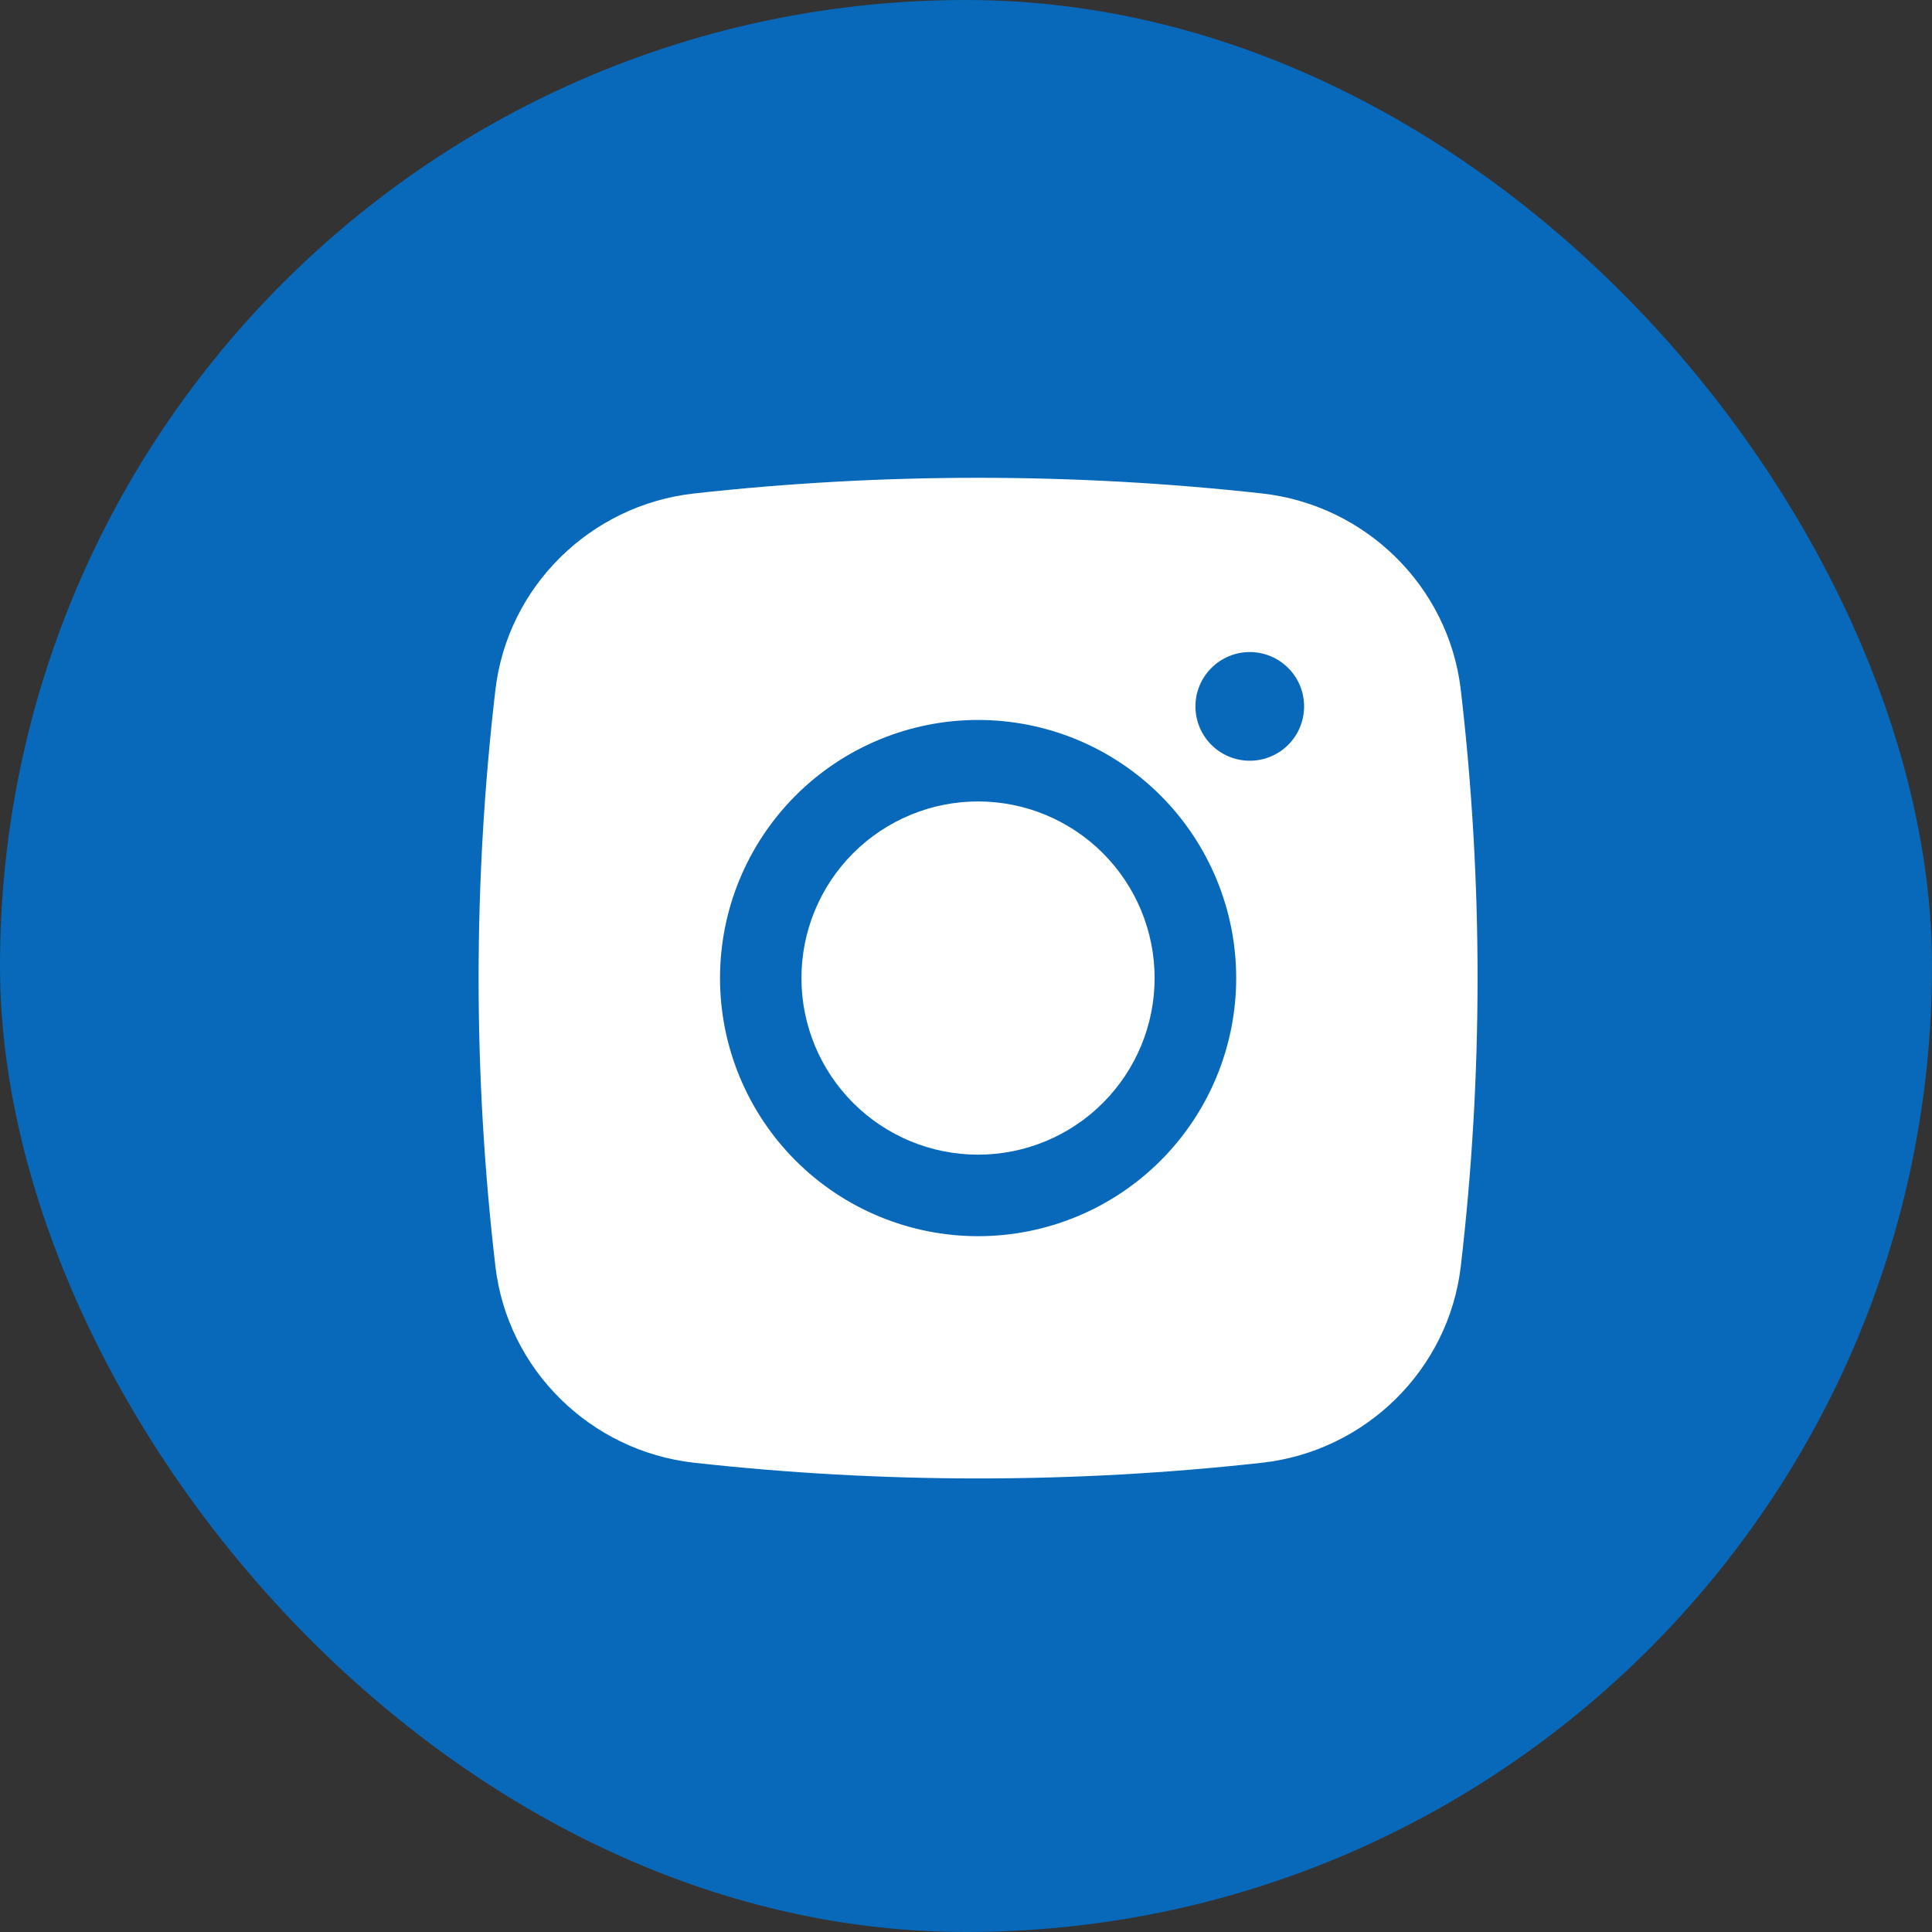 <?xml version="1.0" encoding="UTF-8"?> <svg xmlns="http://www.w3.org/2000/svg" width="40" height="40" viewBox="0 0 40 40" fill="none"><rect x="0" y="0" width="40" height="40" fill="#333333" stroke="none"/><rect width="40" height="40" rx="20" fill="#0869BA"></rect><path d="M20.249 16.593C19.279 16.593 18.349 16.979 17.664 17.664C16.978 18.35 16.593 19.28 16.593 20.25C16.593 21.22 16.978 22.149 17.664 22.835C18.349 23.521 19.279 23.906 20.249 23.906C21.219 23.906 22.149 23.521 22.834 22.835C23.52 22.149 23.905 21.22 23.905 20.25C23.905 19.28 23.52 18.35 22.834 17.664C22.149 16.979 21.219 16.593 20.249 16.593Z" fill="white"></path><path fill-rule="evenodd" clip-rule="evenodd" d="M14.367 10.217C18.277 9.784 22.224 9.784 26.134 10.217C28.27 10.456 29.993 12.138 30.244 14.282C30.707 18.247 30.707 22.253 30.244 26.218C29.993 28.362 28.27 30.044 26.135 30.284C22.224 30.718 18.278 30.718 14.367 30.284C12.23 30.044 10.508 28.362 10.257 26.219C9.793 22.254 9.793 18.247 10.257 14.282C10.508 12.138 12.23 10.456 14.367 10.217ZM25.875 13.5C25.577 13.5 25.291 13.619 25.08 13.83C24.869 14.04 24.75 14.327 24.75 14.625C24.75 14.923 24.869 15.21 25.08 15.421C25.291 15.632 25.577 15.75 25.875 15.75C26.174 15.75 26.46 15.632 26.671 15.421C26.882 15.21 27 14.923 27 14.625C27 14.327 26.882 14.04 26.671 13.83C26.46 13.619 26.174 13.5 25.875 13.5ZM14.907 20.25C14.907 18.833 15.47 17.474 16.472 16.471C17.474 15.469 18.833 14.906 20.25 14.906C21.668 14.906 23.027 15.469 24.029 16.471C25.031 17.474 25.594 18.833 25.594 20.25C25.594 21.667 25.031 23.026 24.029 24.029C23.027 25.031 21.668 25.594 20.25 25.594C18.833 25.594 17.474 25.031 16.472 24.029C15.47 23.026 14.907 21.667 14.907 20.25Z" fill="white"></path></svg> 
